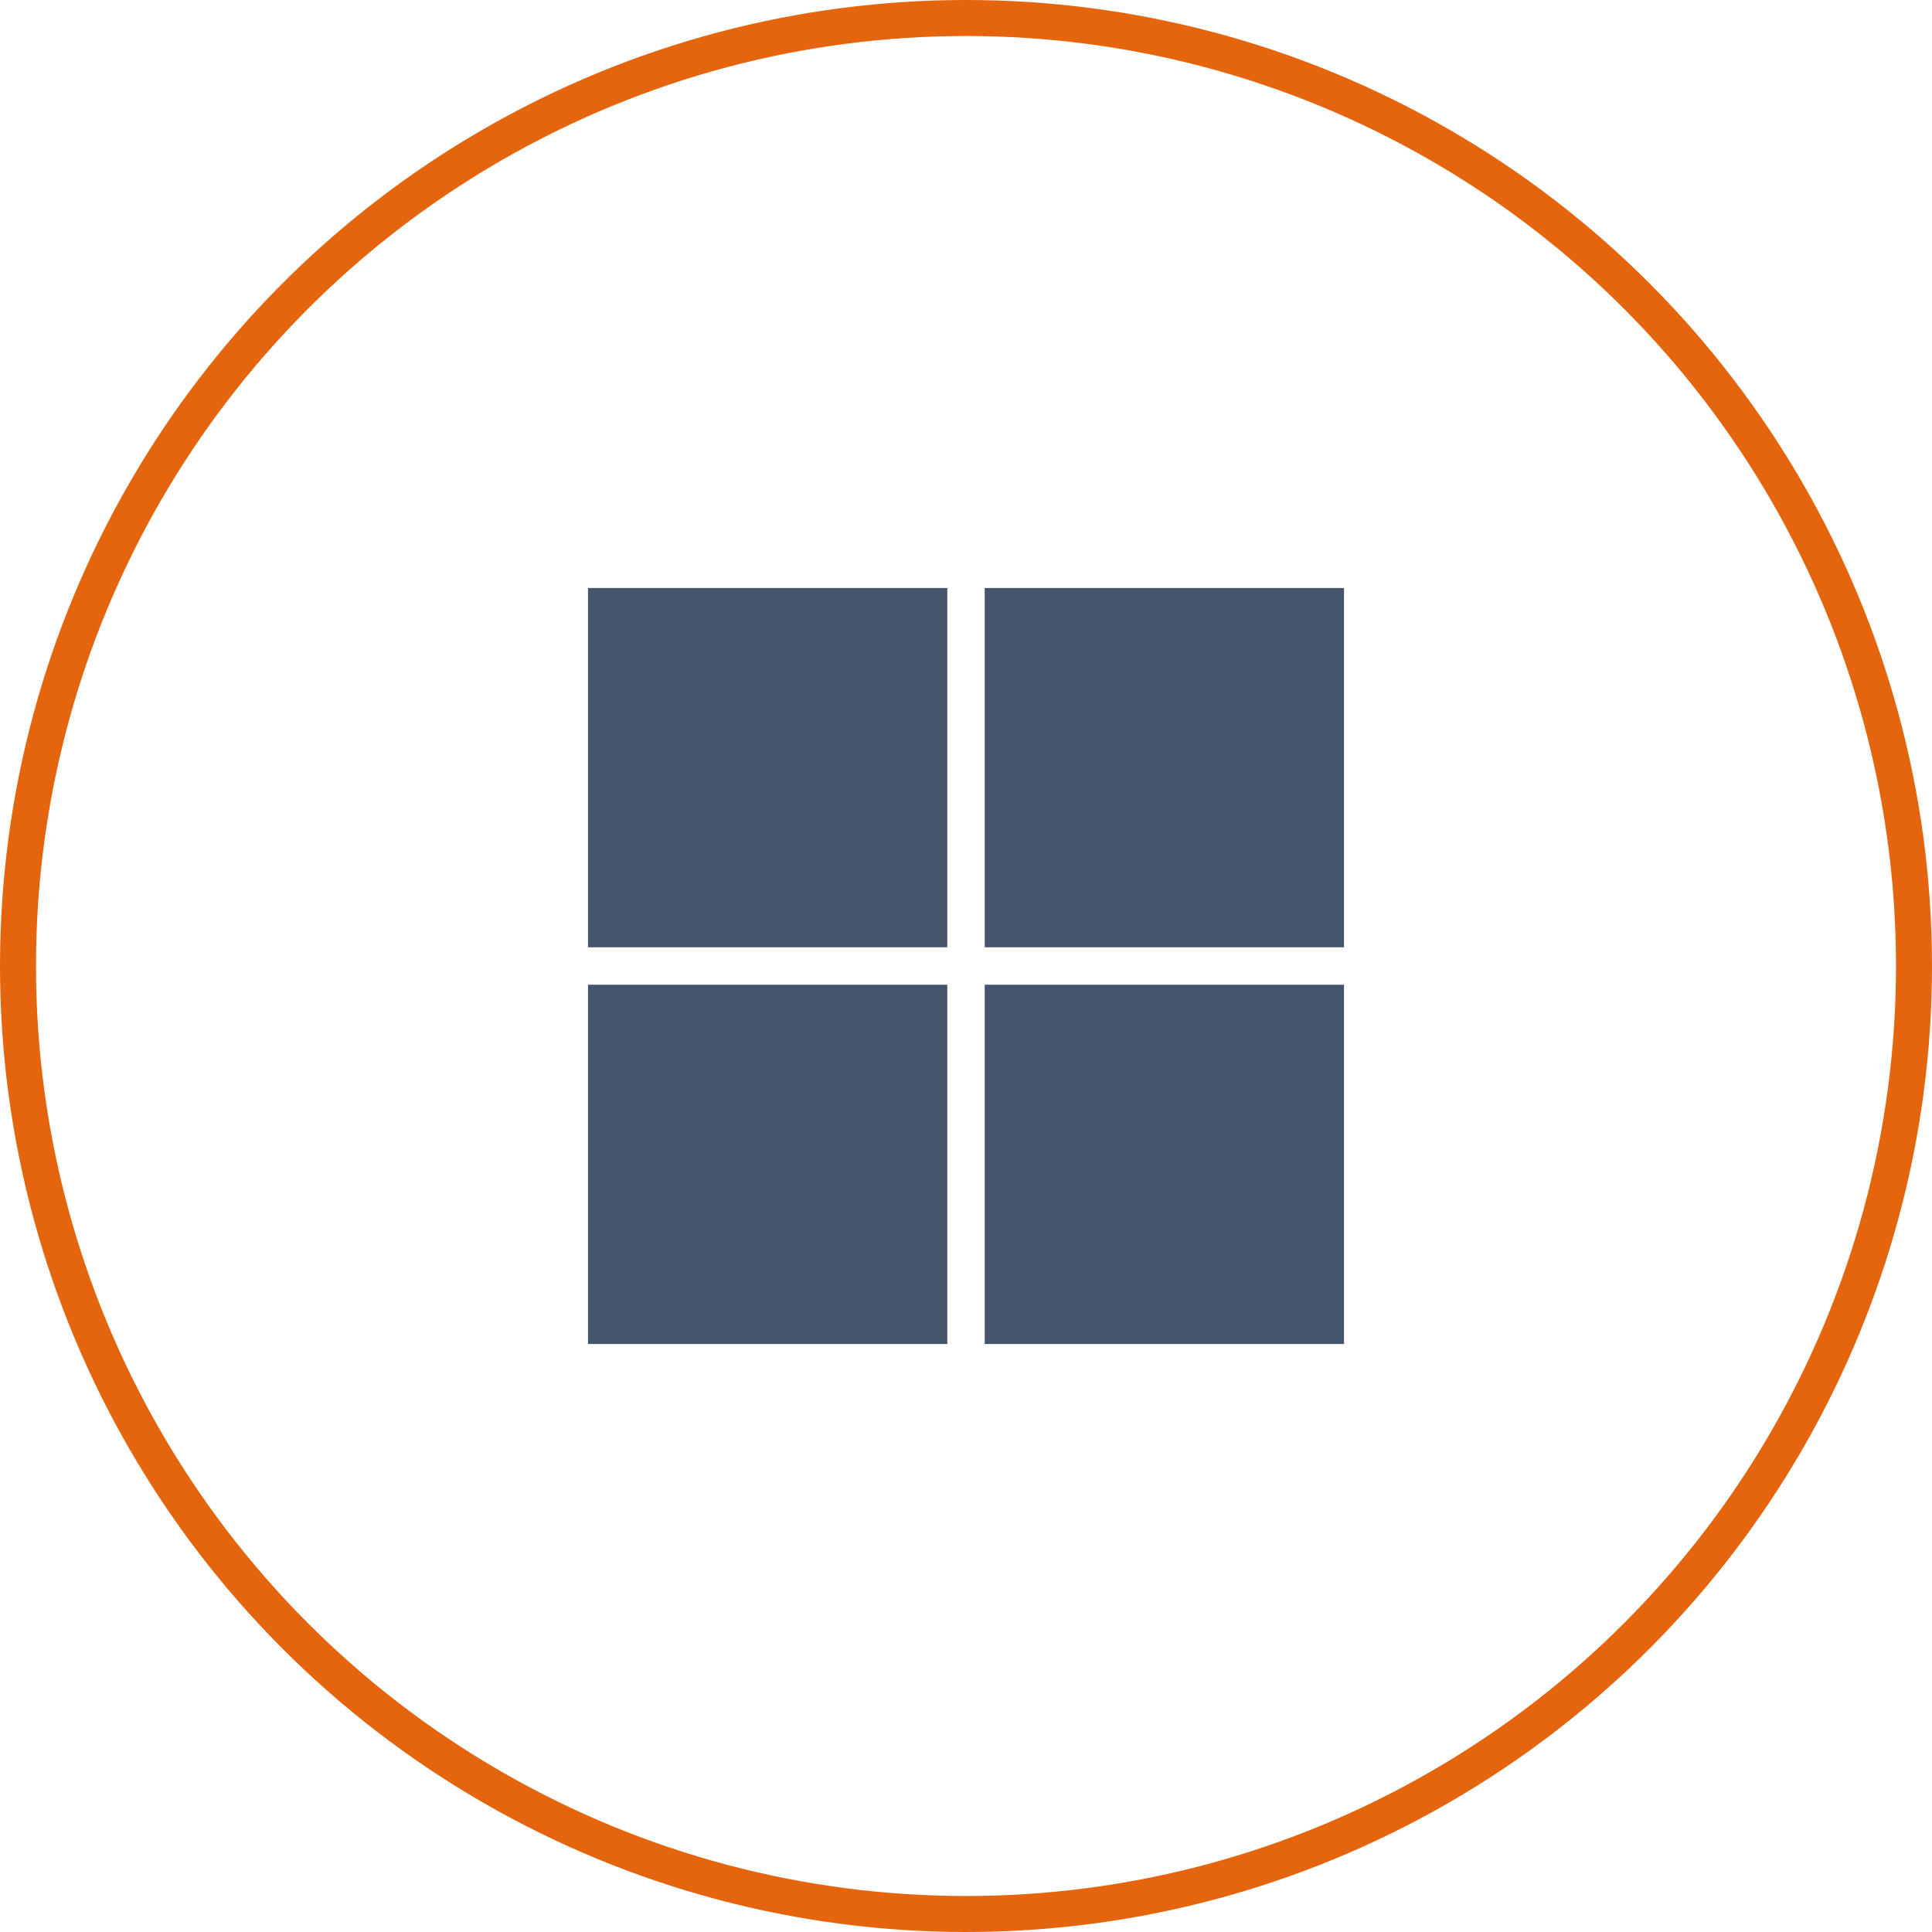 <?xml version="1.0" encoding="UTF-8"?> <svg xmlns="http://www.w3.org/2000/svg" width="161" height="161" viewBox="0 0 161 161"><g fill="none" fill-rule="evenodd"><circle stroke="#E4650E" stroke-width="3" cx="80.5" cy="80.5" r="79"></circle><path d="M78.941 112H49V82.059h29.941V112zM112 112H82.059V82.059H112V112zM78.941 78.941H49V49h29.941v29.941zm33.059 0H82.059V49H112v29.941z" fill="#44546A"></path></g></svg> 